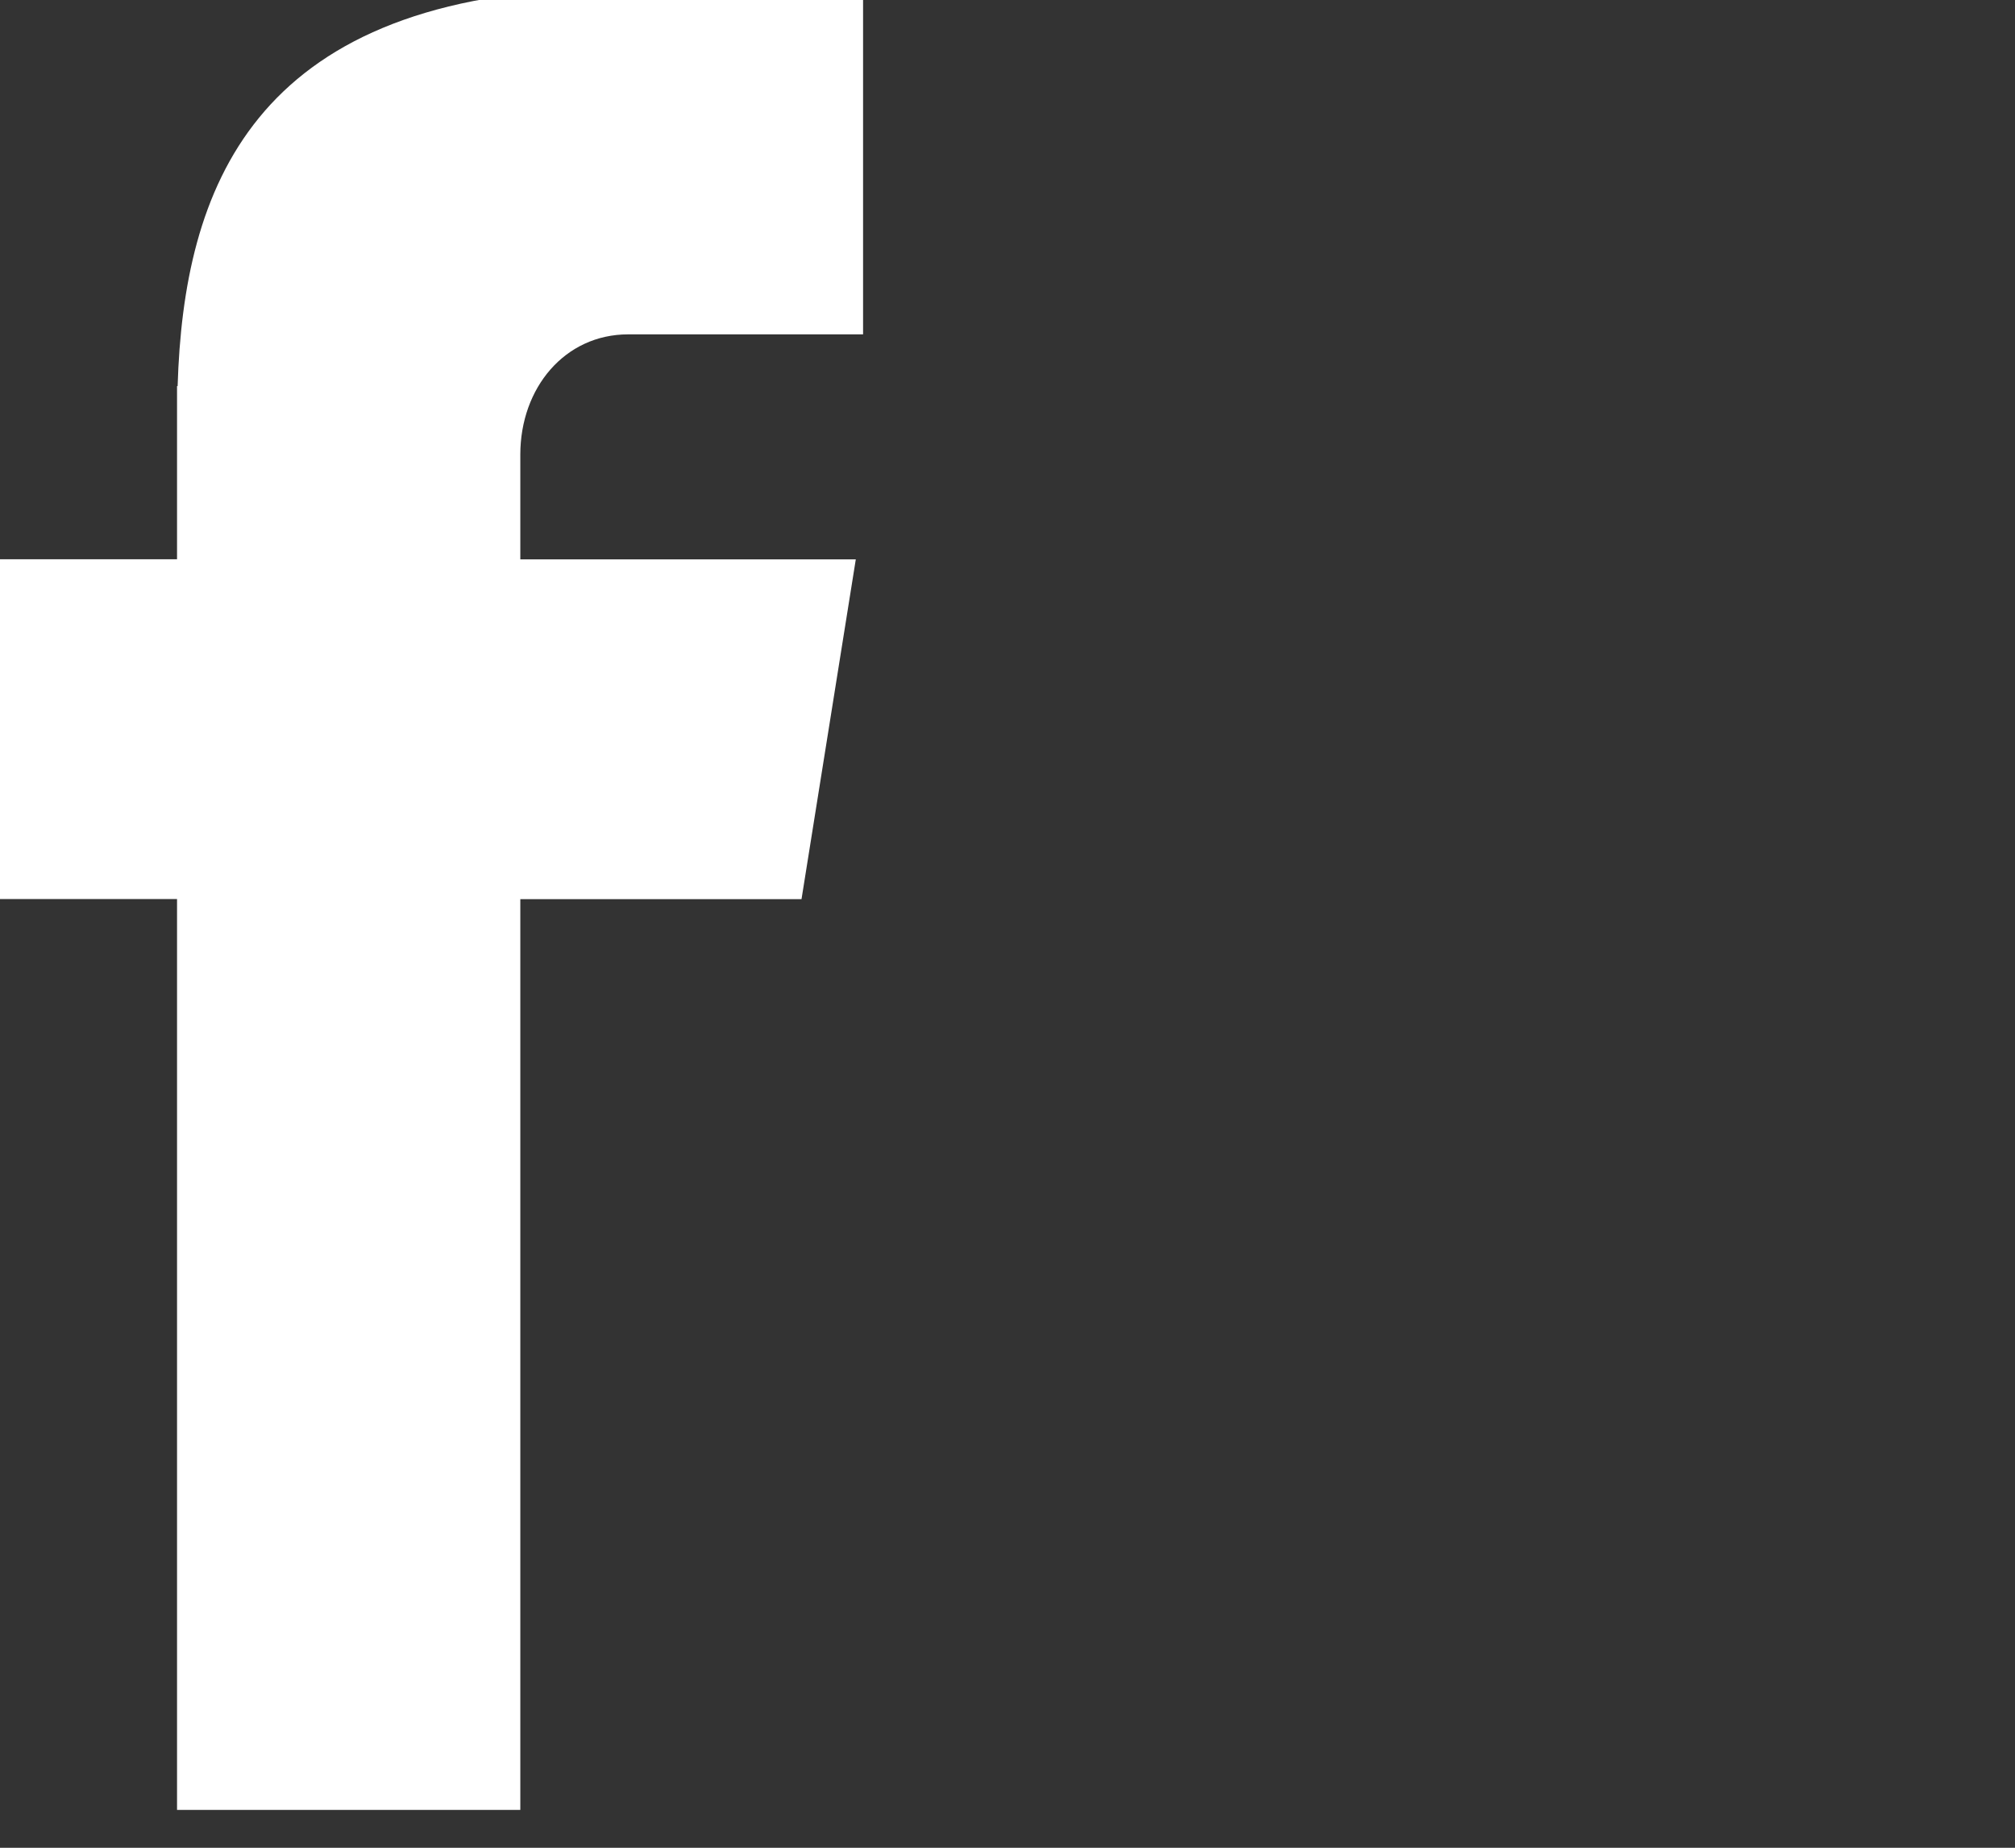 <?xml version="1.0" encoding="utf-8"?>
<!-- Generator: Adobe Illustrator 16.0.0, SVG Export Plug-In . SVG Version: 6.00 Build 0)  -->
<!DOCTYPE svg PUBLIC "-//W3C//DTD SVG 1.1//EN" "http://www.w3.org/Graphics/SVG/1.1/DTD/svg11.dtd">
<svg version="1.1" id="Layer_1" xmlns="http://www.w3.org/2000/svg" xmlns:xlink="http://www.w3.org/1999/xlink" x="0px" y="0px"
	 width="27.43px" height="25.156px" viewBox="0 0 27.43 25.156" enable-background="new 0 0 27.43 25.156" xml:space="preserve">
<rect x="0" y="0" width="27.43" height="25.156" fill="#333333" stroke="none"/>
<path fill="#FFFFFF" d="M8.552,4.552h3.197v-4.724h-3.76v0.017C3.434,0.007,2.5,2.568,2.418,5.256H2.41v2.358h-3.103v4.626H2.41
	v12.4h4.673V12.241h3.828l0.739-4.626H7.083V6.189C7.083,5.281,7.688,4.552,8.552,4.552z"/>
</svg>
